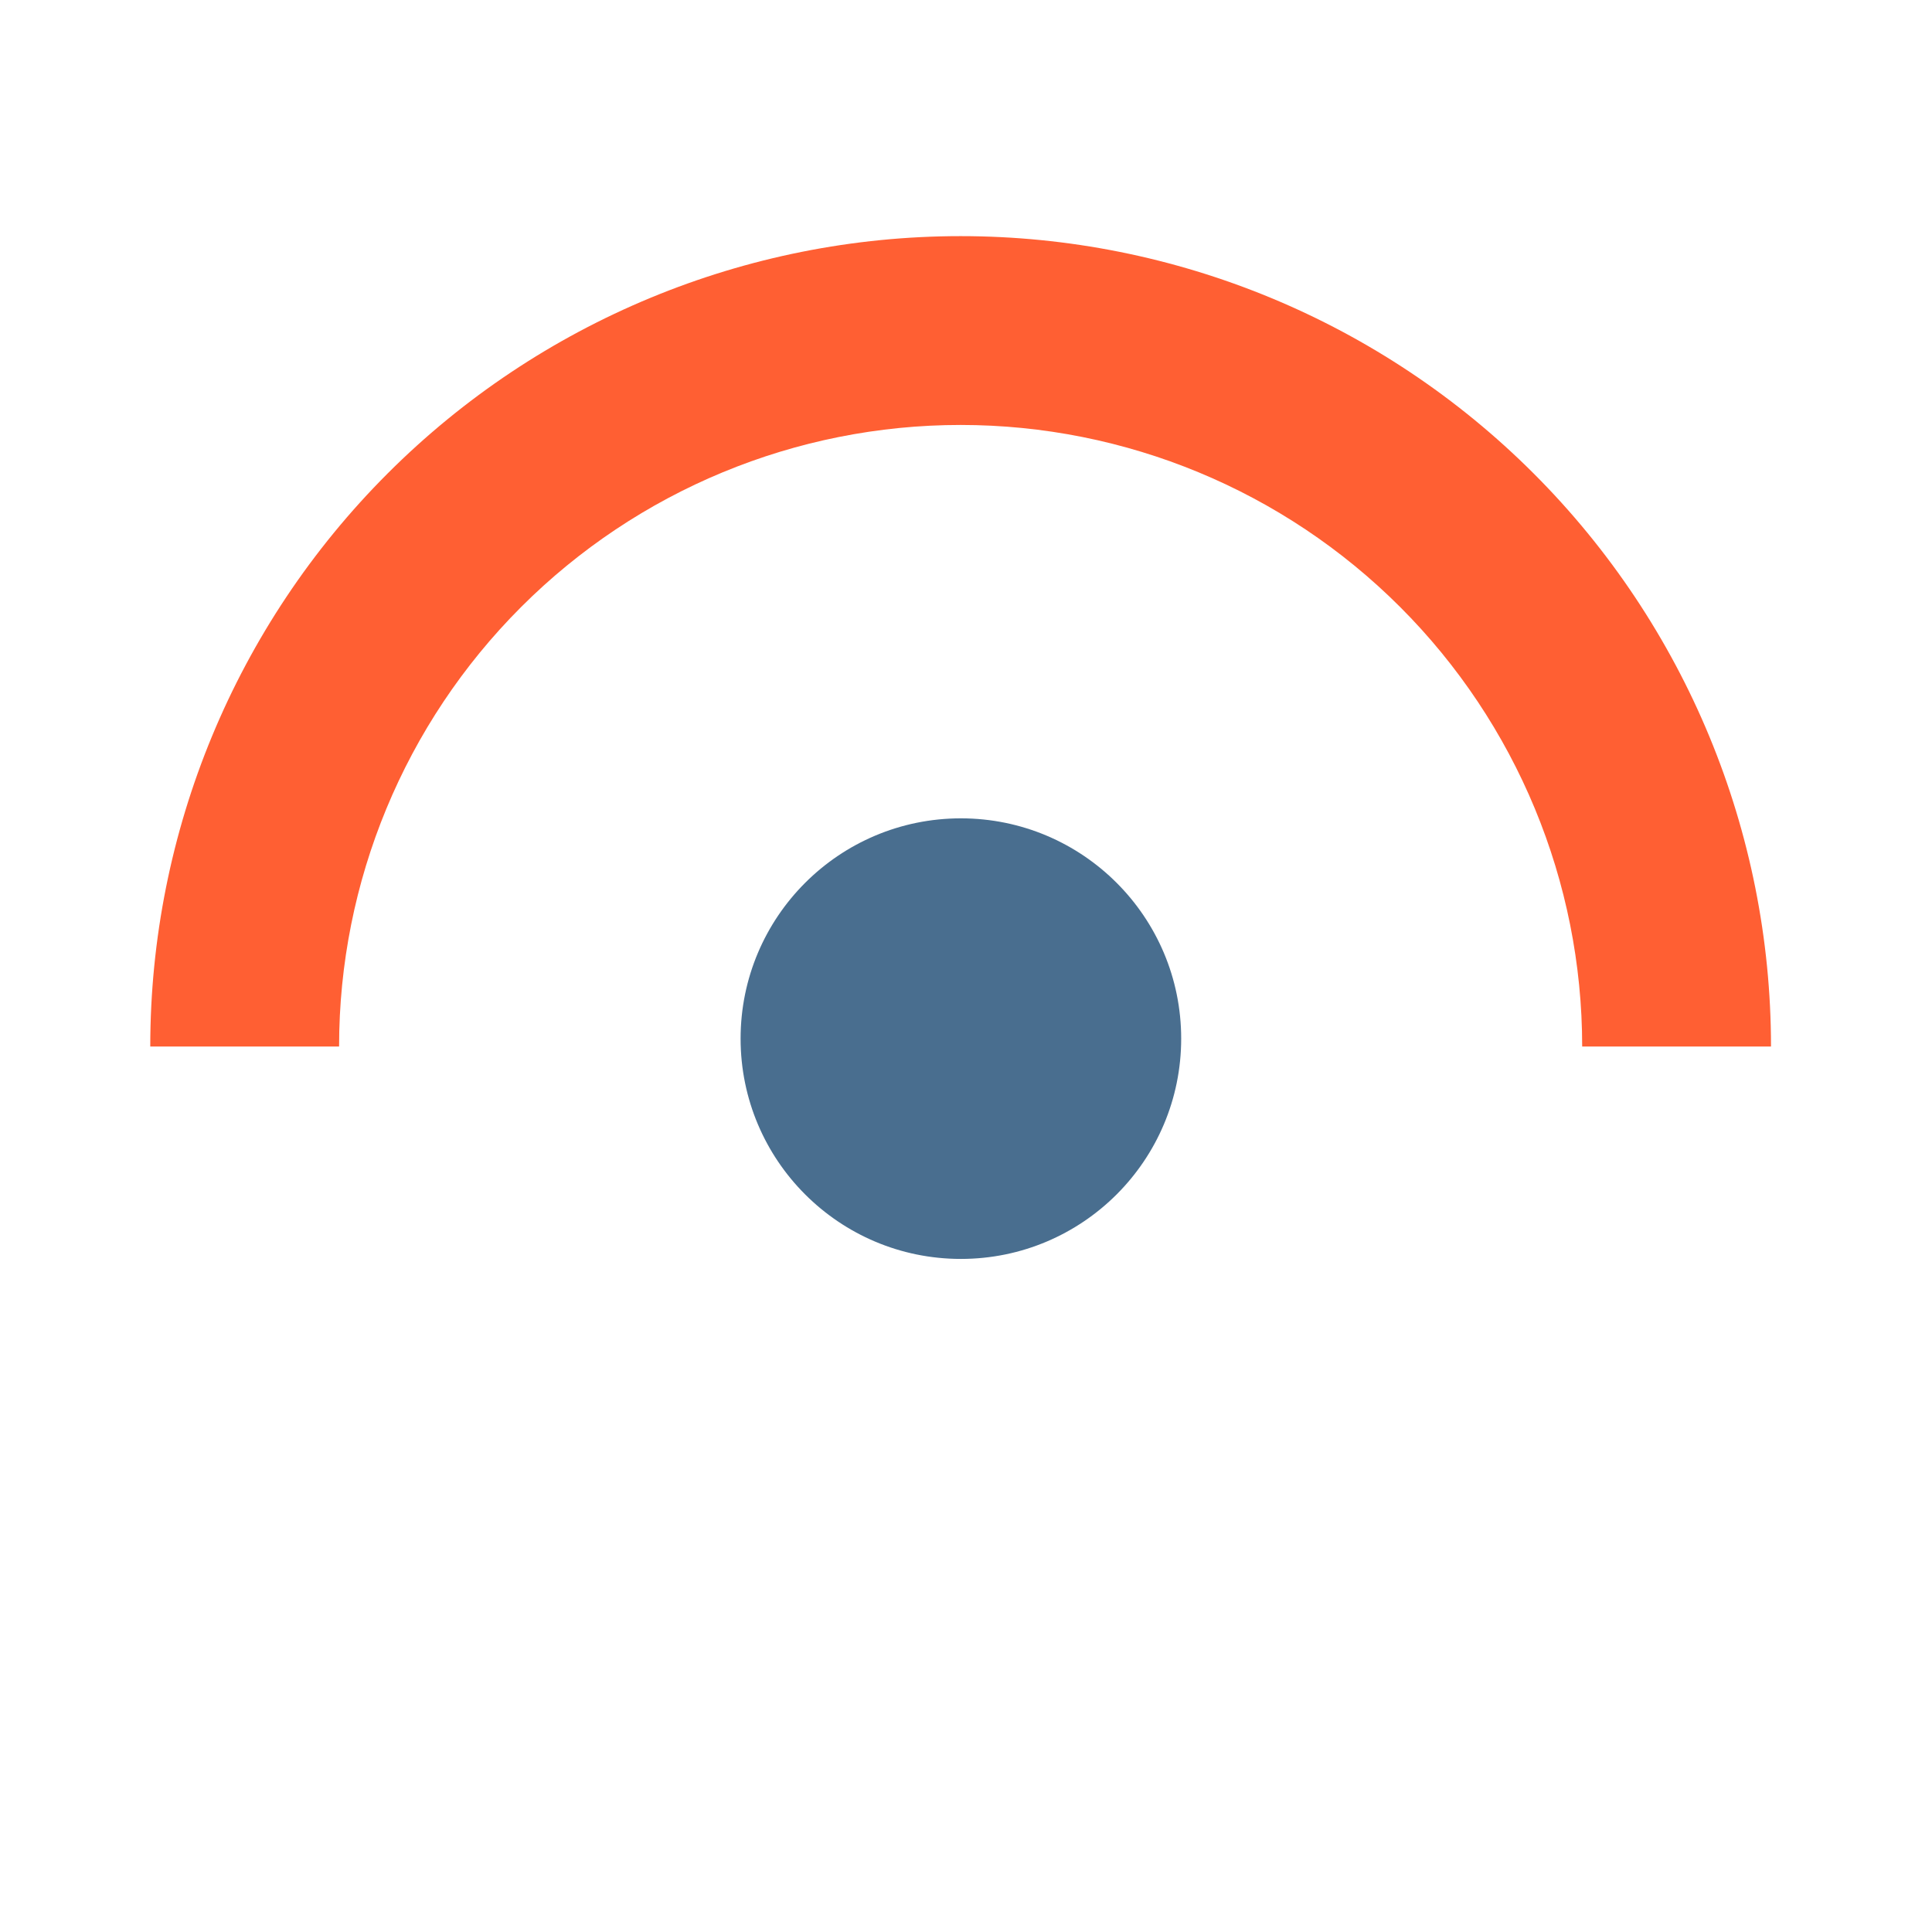 <svg version="1.1" viewBox="0 0 180 180" fill="none" xmlns="http://www.w3.org/2000/svg">
    <path fill-rule="evenodd" clip-rule="evenodd" d="M89.5 39.592C74.142 39.592 59.413 45.693 48.553 56.553C37.693 67.413 31.592 82.142 31.592 97.5H14C14 77.476 21.954 58.272 36.113 44.113C50.272 29.954 69.476 22 89.5 22C109.524 22 128.728 29.954 142.887 44.113C157.046 58.272 165 77.476 165 97.5H147.408C147.408 82.142 141.307 67.413 130.447 56.553C119.587 45.693 104.858 39.592 89.5 39.592Z" fill="#FF5F33"/>
    <circle cx="89.524" cy="96.767" r="20.524" fill="#496E8F"/>
</svg>